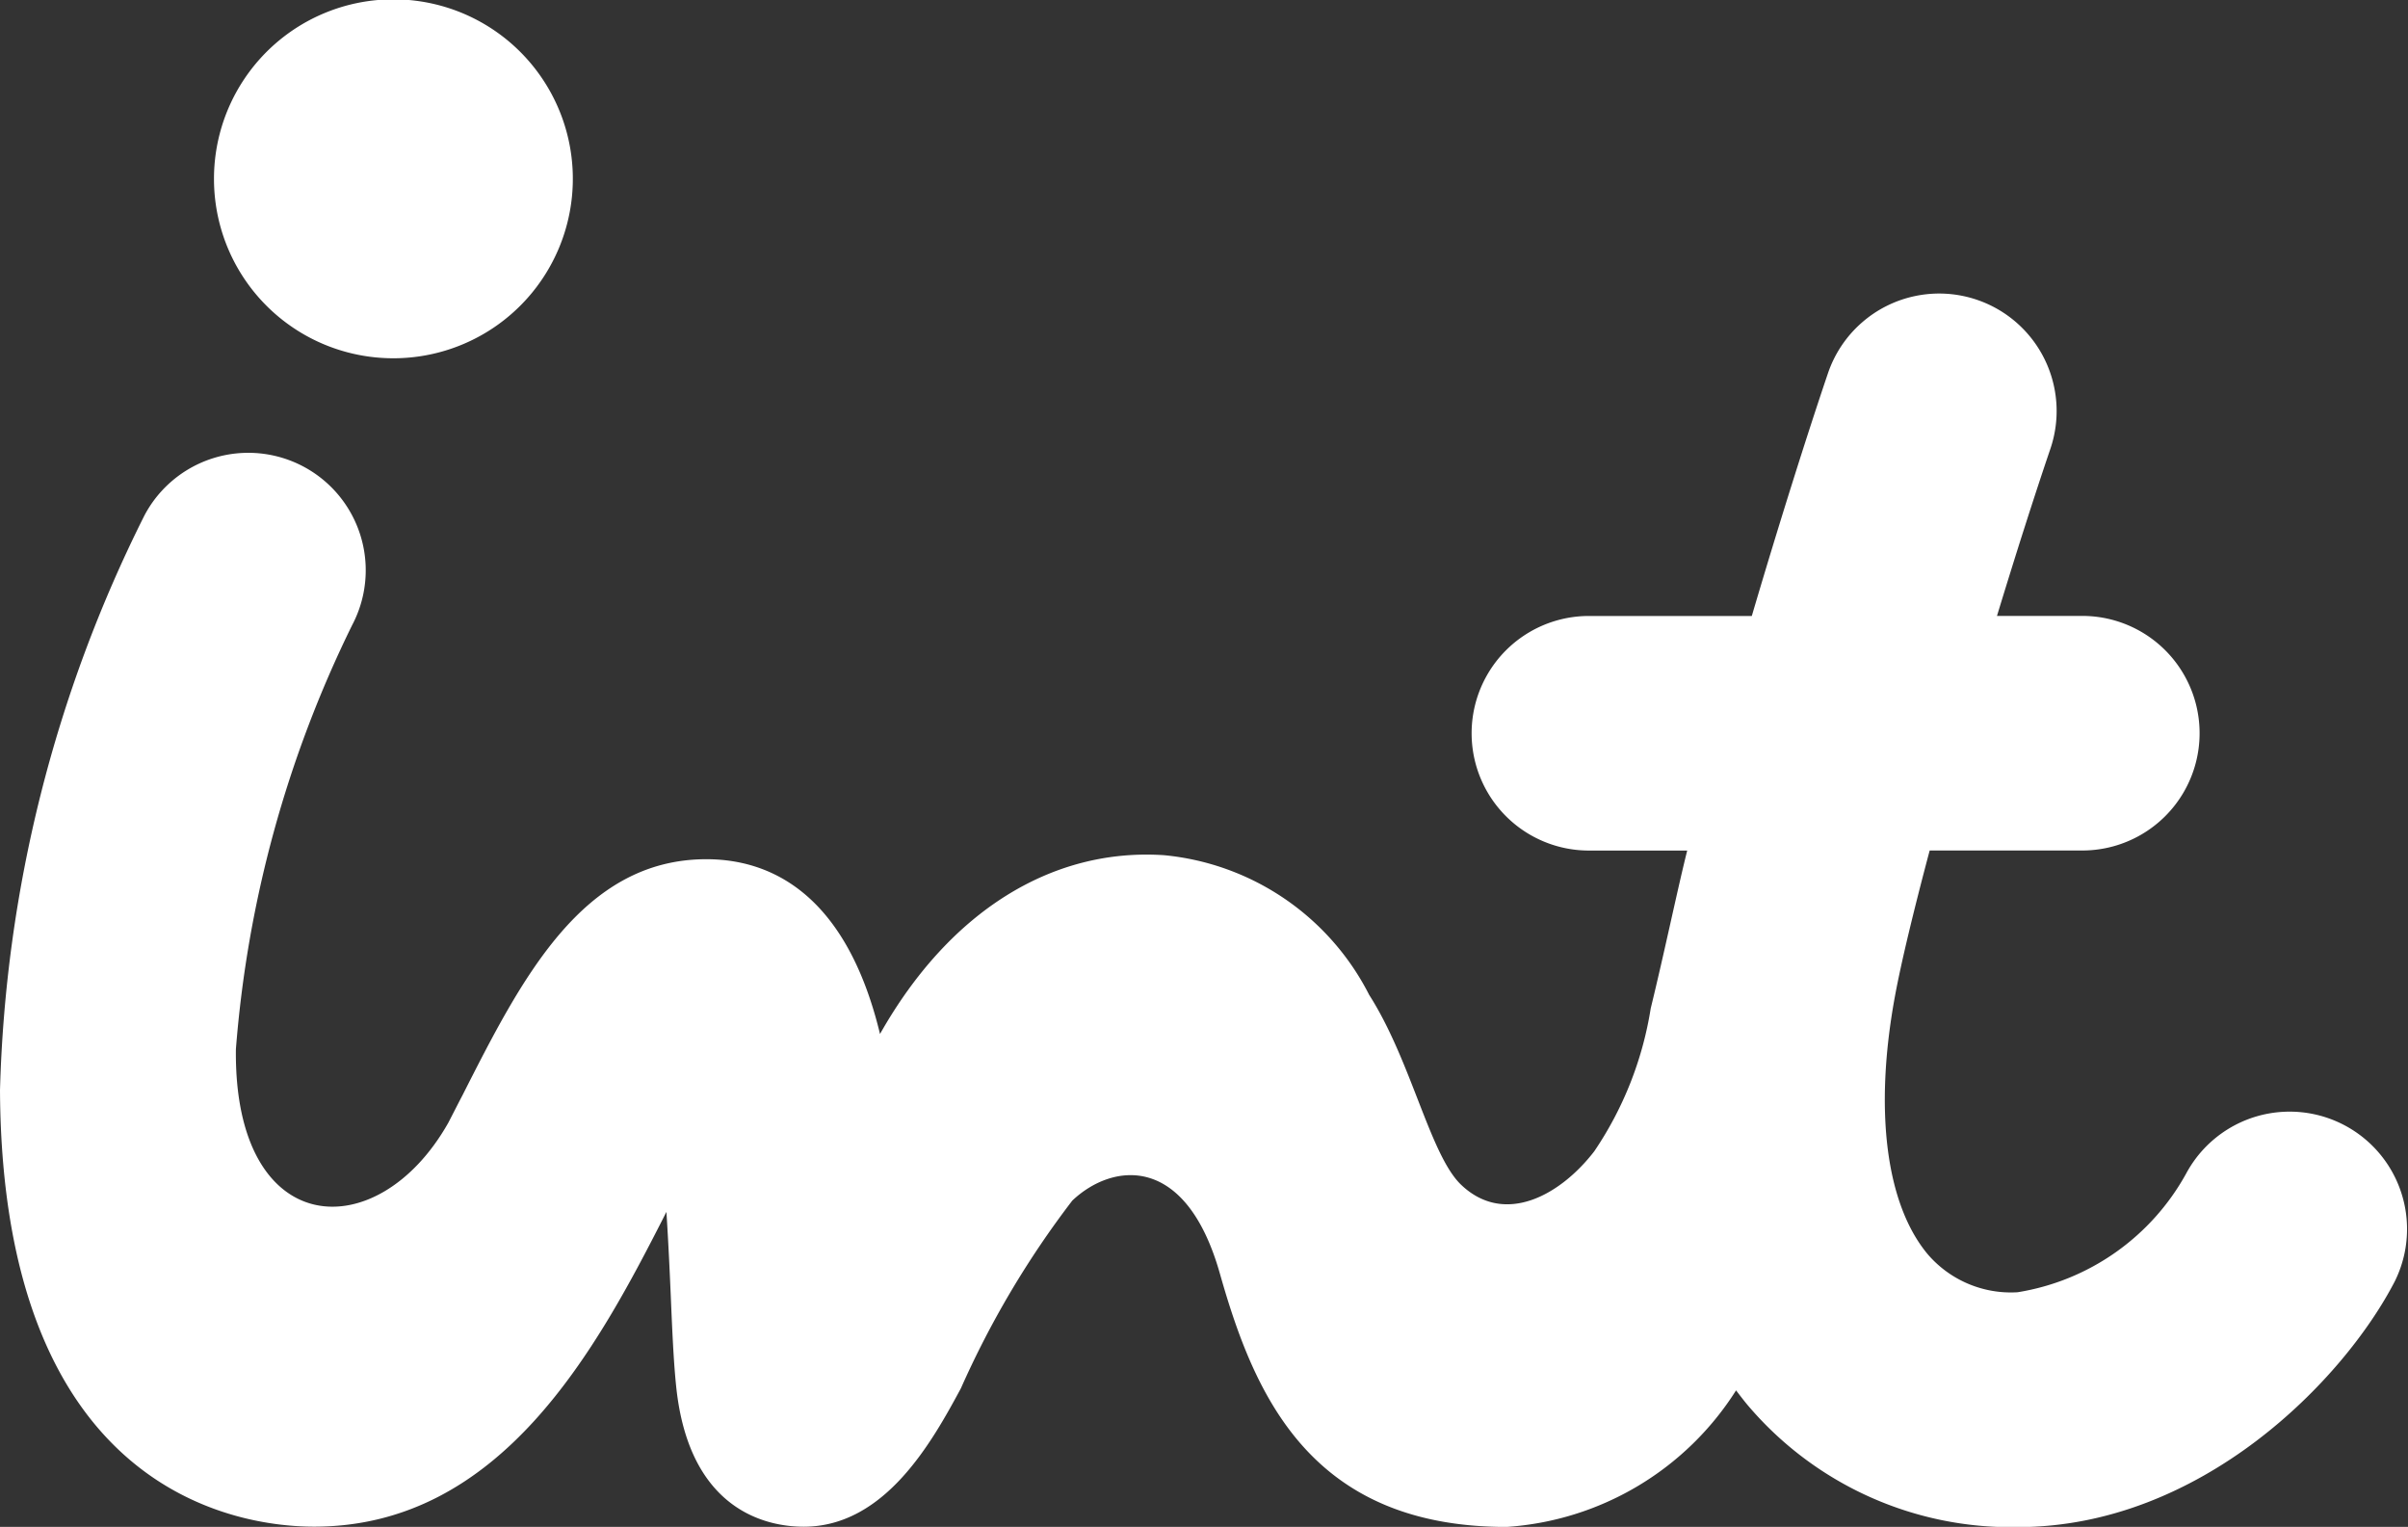 <svg xmlns="http://www.w3.org/2000/svg" width="43.617" height="27.651" viewBox="0 0 43.617 27.651">
  <rect x="0" y="0" width="43.617" height="27.651" fill="#333333" stroke="none"/>
  <g id="グループ_31" data-name="グループ 31" transform="translate(0 -0.001)">
    <path id="shape" d="M31.646,25.434c-.069-.083-.134-.169-.2-.255a5.34,5.34,0,0,1-4.157,2.473c-3.559,0-4.571-2.394-5.193-4.589s-1.956-2-2.673-1.321a16.756,16.756,0,0,0-2.018,3.4c-.524.971-1.375,2.506-2.848,2.506-.615,0-2.071-.247-2.309-2.537-.048-.456-.072-1.027-.1-1.688-.016-.367-.04-.9-.077-1.476-1.254,2.47-2.983,5.7-6.383,5.7-1.325,0-5.65-.57-5.688-7.9A24.667,24.667,0,0,1,2.616,9.335,2.127,2.127,0,0,1,6.379,11.32,21.106,21.106,0,0,0,4.273,19c-.04,3.456,2.558,3.608,3.845,1.337.092-.177.178-.348.258-.5,1.065-2.1,2.167-4.277,4.419-4.277,1.108,0,2.517.566,3.145,3.165,1.264-2.236,3.128-3.372,5.145-3.238A4.663,4.663,0,0,1,24.8,18.016c.762,1.191,1.1,2.891,1.66,3.434.787.758,1.8.2,2.417-.6A6.391,6.391,0,0,0,29.9,18.262c.257-1.052.478-2.127.661-2.859H28.78a2.124,2.124,0,1,1,0-4.248h2.951c.489-1.658.995-3.262,1.379-4.394a2.127,2.127,0,0,1,4.03,1.365c-.293.862-.63,1.918-.968,3.028h1.546a2.124,2.124,0,1,1,0,4.248H34.953c-.289,1.086-.517,2.029-.632,2.655-.376,2.056-.159,3.751.595,4.655a1.986,1.986,0,0,0,1.629.69A4.258,4.258,0,0,0,39.6,21.25,2.127,2.127,0,0,1,43.38,23.2c-.923,1.791-3.508,4.455-6.836,4.455A6.251,6.251,0,0,1,31.646,25.434ZM3.876,3.244a3.25,3.25,0,1,1,3.25,3.244A3.247,3.247,0,0,1,3.876,3.244Z" transform="translate(0 0.001)" fill="#fff"/>
  </g>
</svg>
